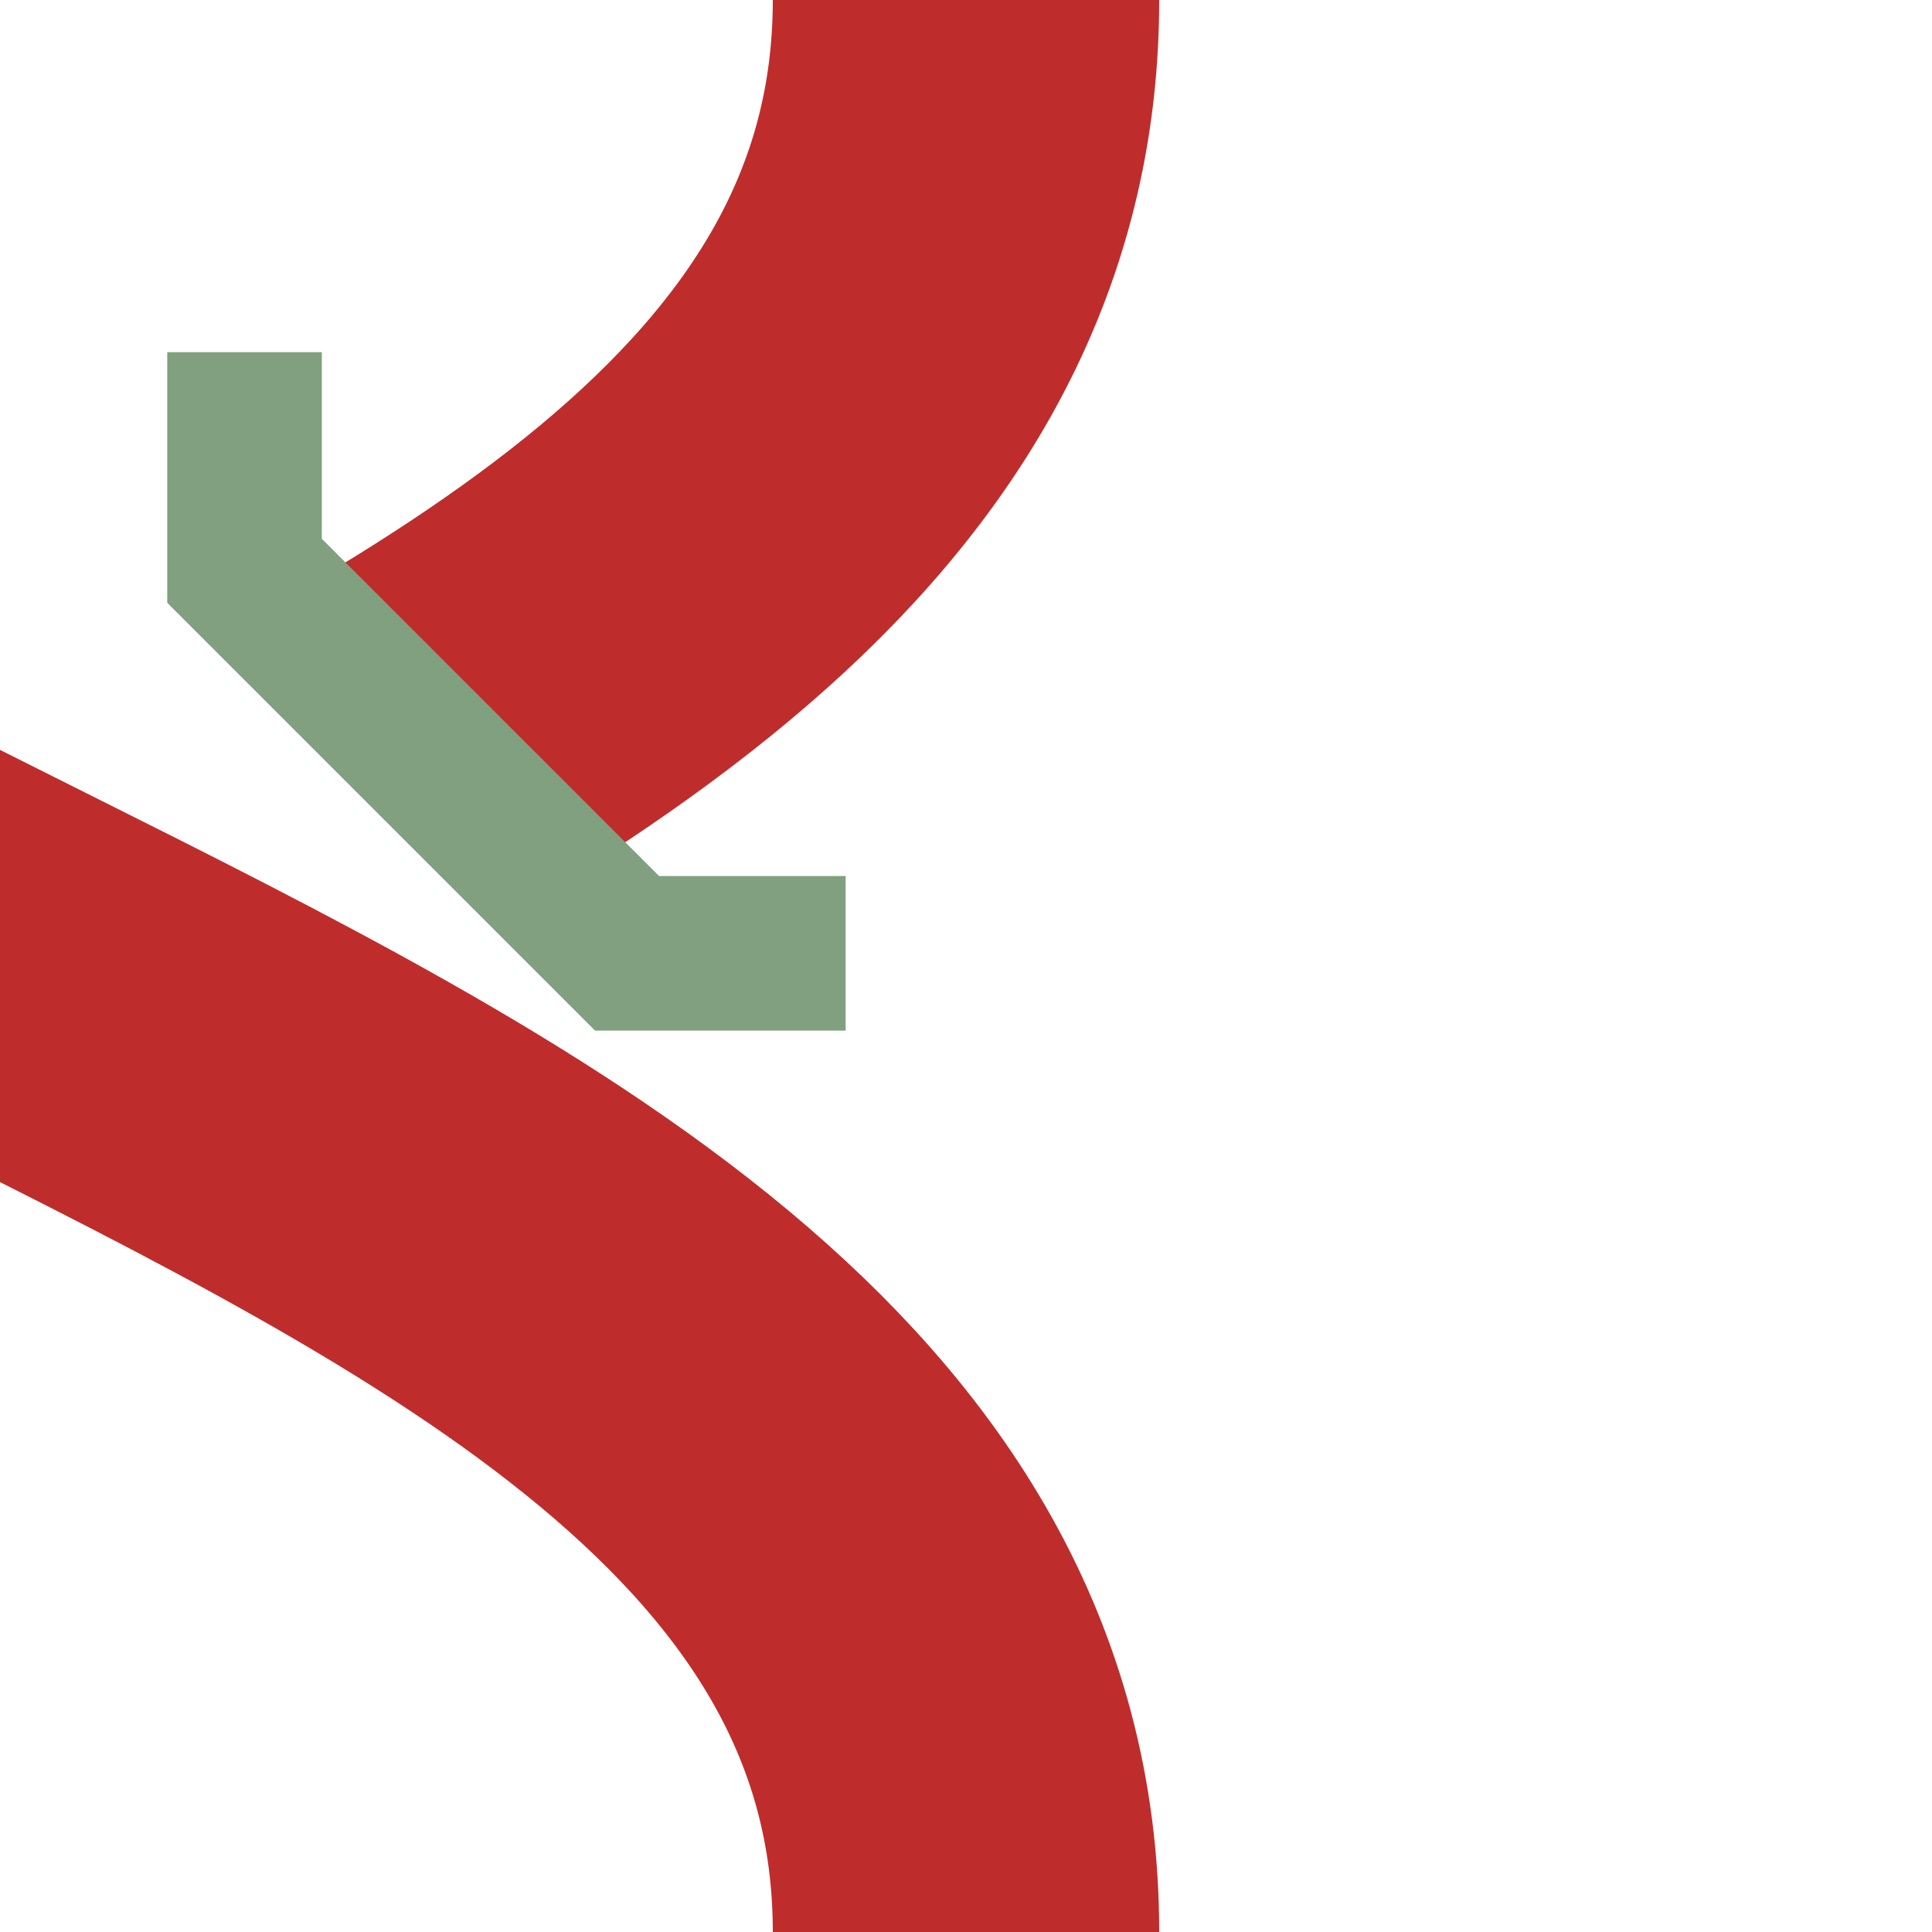 <?xml version="1.0" encoding="UTF-8" standalone="no"?>
<svg xmlns="http://www.w3.org/2000/svg" width="500" height="500">
<g fill="none">
<g stroke="#be2d2c" stroke-width="100">
<path d="M -250,  0 C -250,250 250,250 250,500" />
<path d="M -250,500 C -250,250 250,250 250,  0" stroke-dasharray="250" />
</g>
	<polyline id="bridge" transform="translate(35,275) rotate(45)" 
		stroke-width="40" stroke="#80a080"
		points="-110,-150 -70,-110 70,-110 110,-150" />
</g>
</svg>